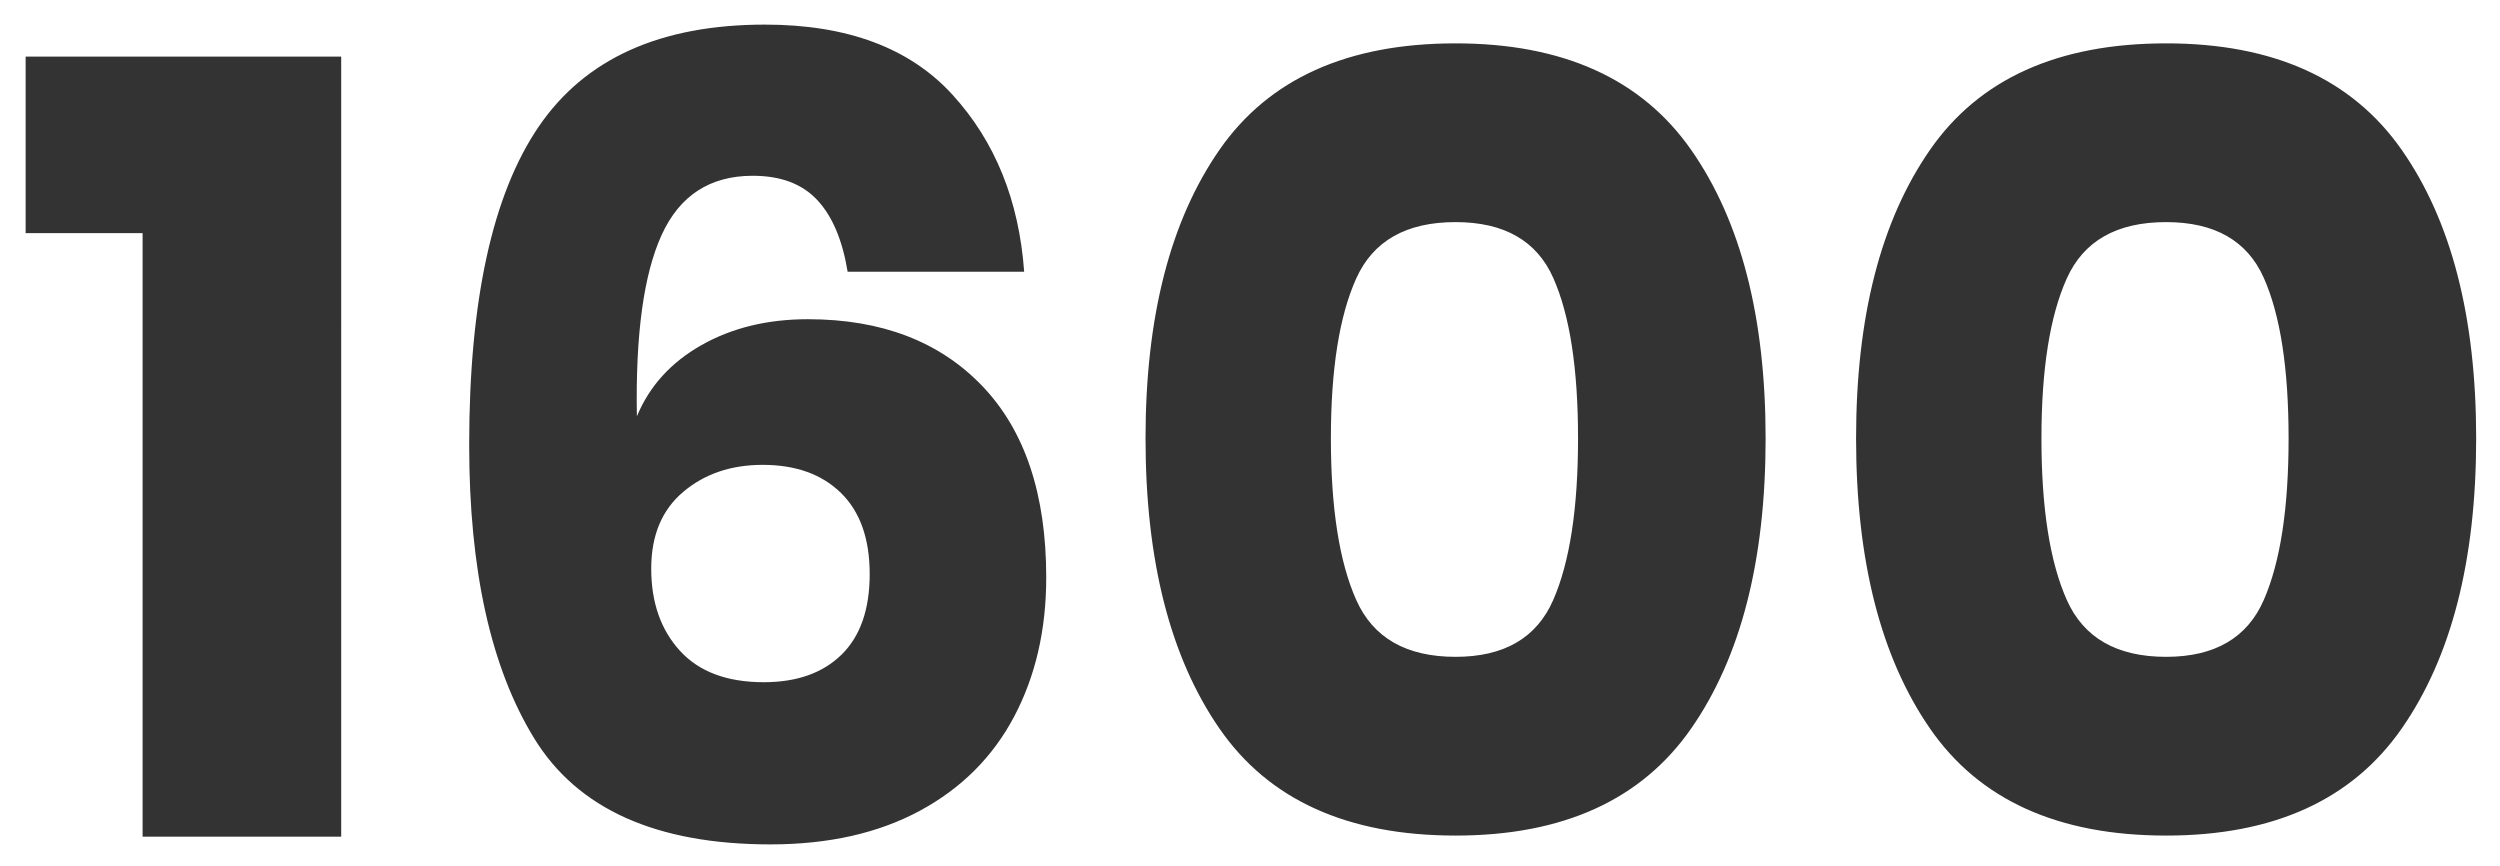 <svg xmlns="http://www.w3.org/2000/svg" width="1131" height="392"><rect width="100%" height="100%" fill="#333333" stroke="none"/><path data-name="1600.svg" d="M0 392V0h1131v392H0zM154.358 25.607H11.6v79.866h52.91v273.04h89.848V25.607zm145 80.614q12.225-26.7 41.18-26.7 18.964 0 29.2 10.982t13.727 32.445h79.866q-3.5-48.41-32.446-80.115t-84.857-31.7q-70.884 0-102.327 46.172t-31.446 144.006q0 84.865 29.45 132.777t106.82 47.919q39.426 0 67.636-15.225 28.194-15.22 42.678-42.678t14.476-62.894q0-56.4-28.951-86.6t-78.868-30.2q-27.457 0-48.168 11.73t-29.2 32.2q-1.007-55.414 11.23-82.119zm465.711-38.435Q731.375 19.621 658.5 19.617q-73.376 0-106.82 48.169t-33.444 130.53q0 82.864 33.444 131.279t106.82 48.419q72.873 0 106.571-48.419t33.693-131.279q-.002-82.361-33.695-130.53zm321.461 0q-33.705-48.165-106.575-48.169-73.377 0-106.82 48.169t-33.444 130.53q0 82.864 33.444 131.279t106.82 48.419q72.877 0 106.575-48.419t33.69-131.279q0-82.361-33.69-130.53zM979.955 297.15q-33.447 0-44.924-25.707t-11.481-73.127q0-46.912 11.481-72.378t44.924-25.457q32.947 0 44.175 25.208t11.23 72.627q0 47.429-11.23 73.127-11.23 25.715-44.175 25.707zm-321.457 0q-33.447 0-44.924-25.707t-11.481-73.127q0-46.912 11.481-72.378t44.926-25.457q32.944 0 44.176 25.208t11.231 72.627q0 47.429-11.231 73.127-11.234 25.715-44.176 25.707zM345.031 210.3q22.462 0 35.44 12.729t12.978 36.688q0 23.959-12.728 36.438T345.53 308.63q-24.966 0-37.936-14.226-12.985-14.226-12.978-37.187 0-22.462 14.475-34.691t35.94-12.226z" fill="#fff" fill-rule="evenodd"/></svg>
